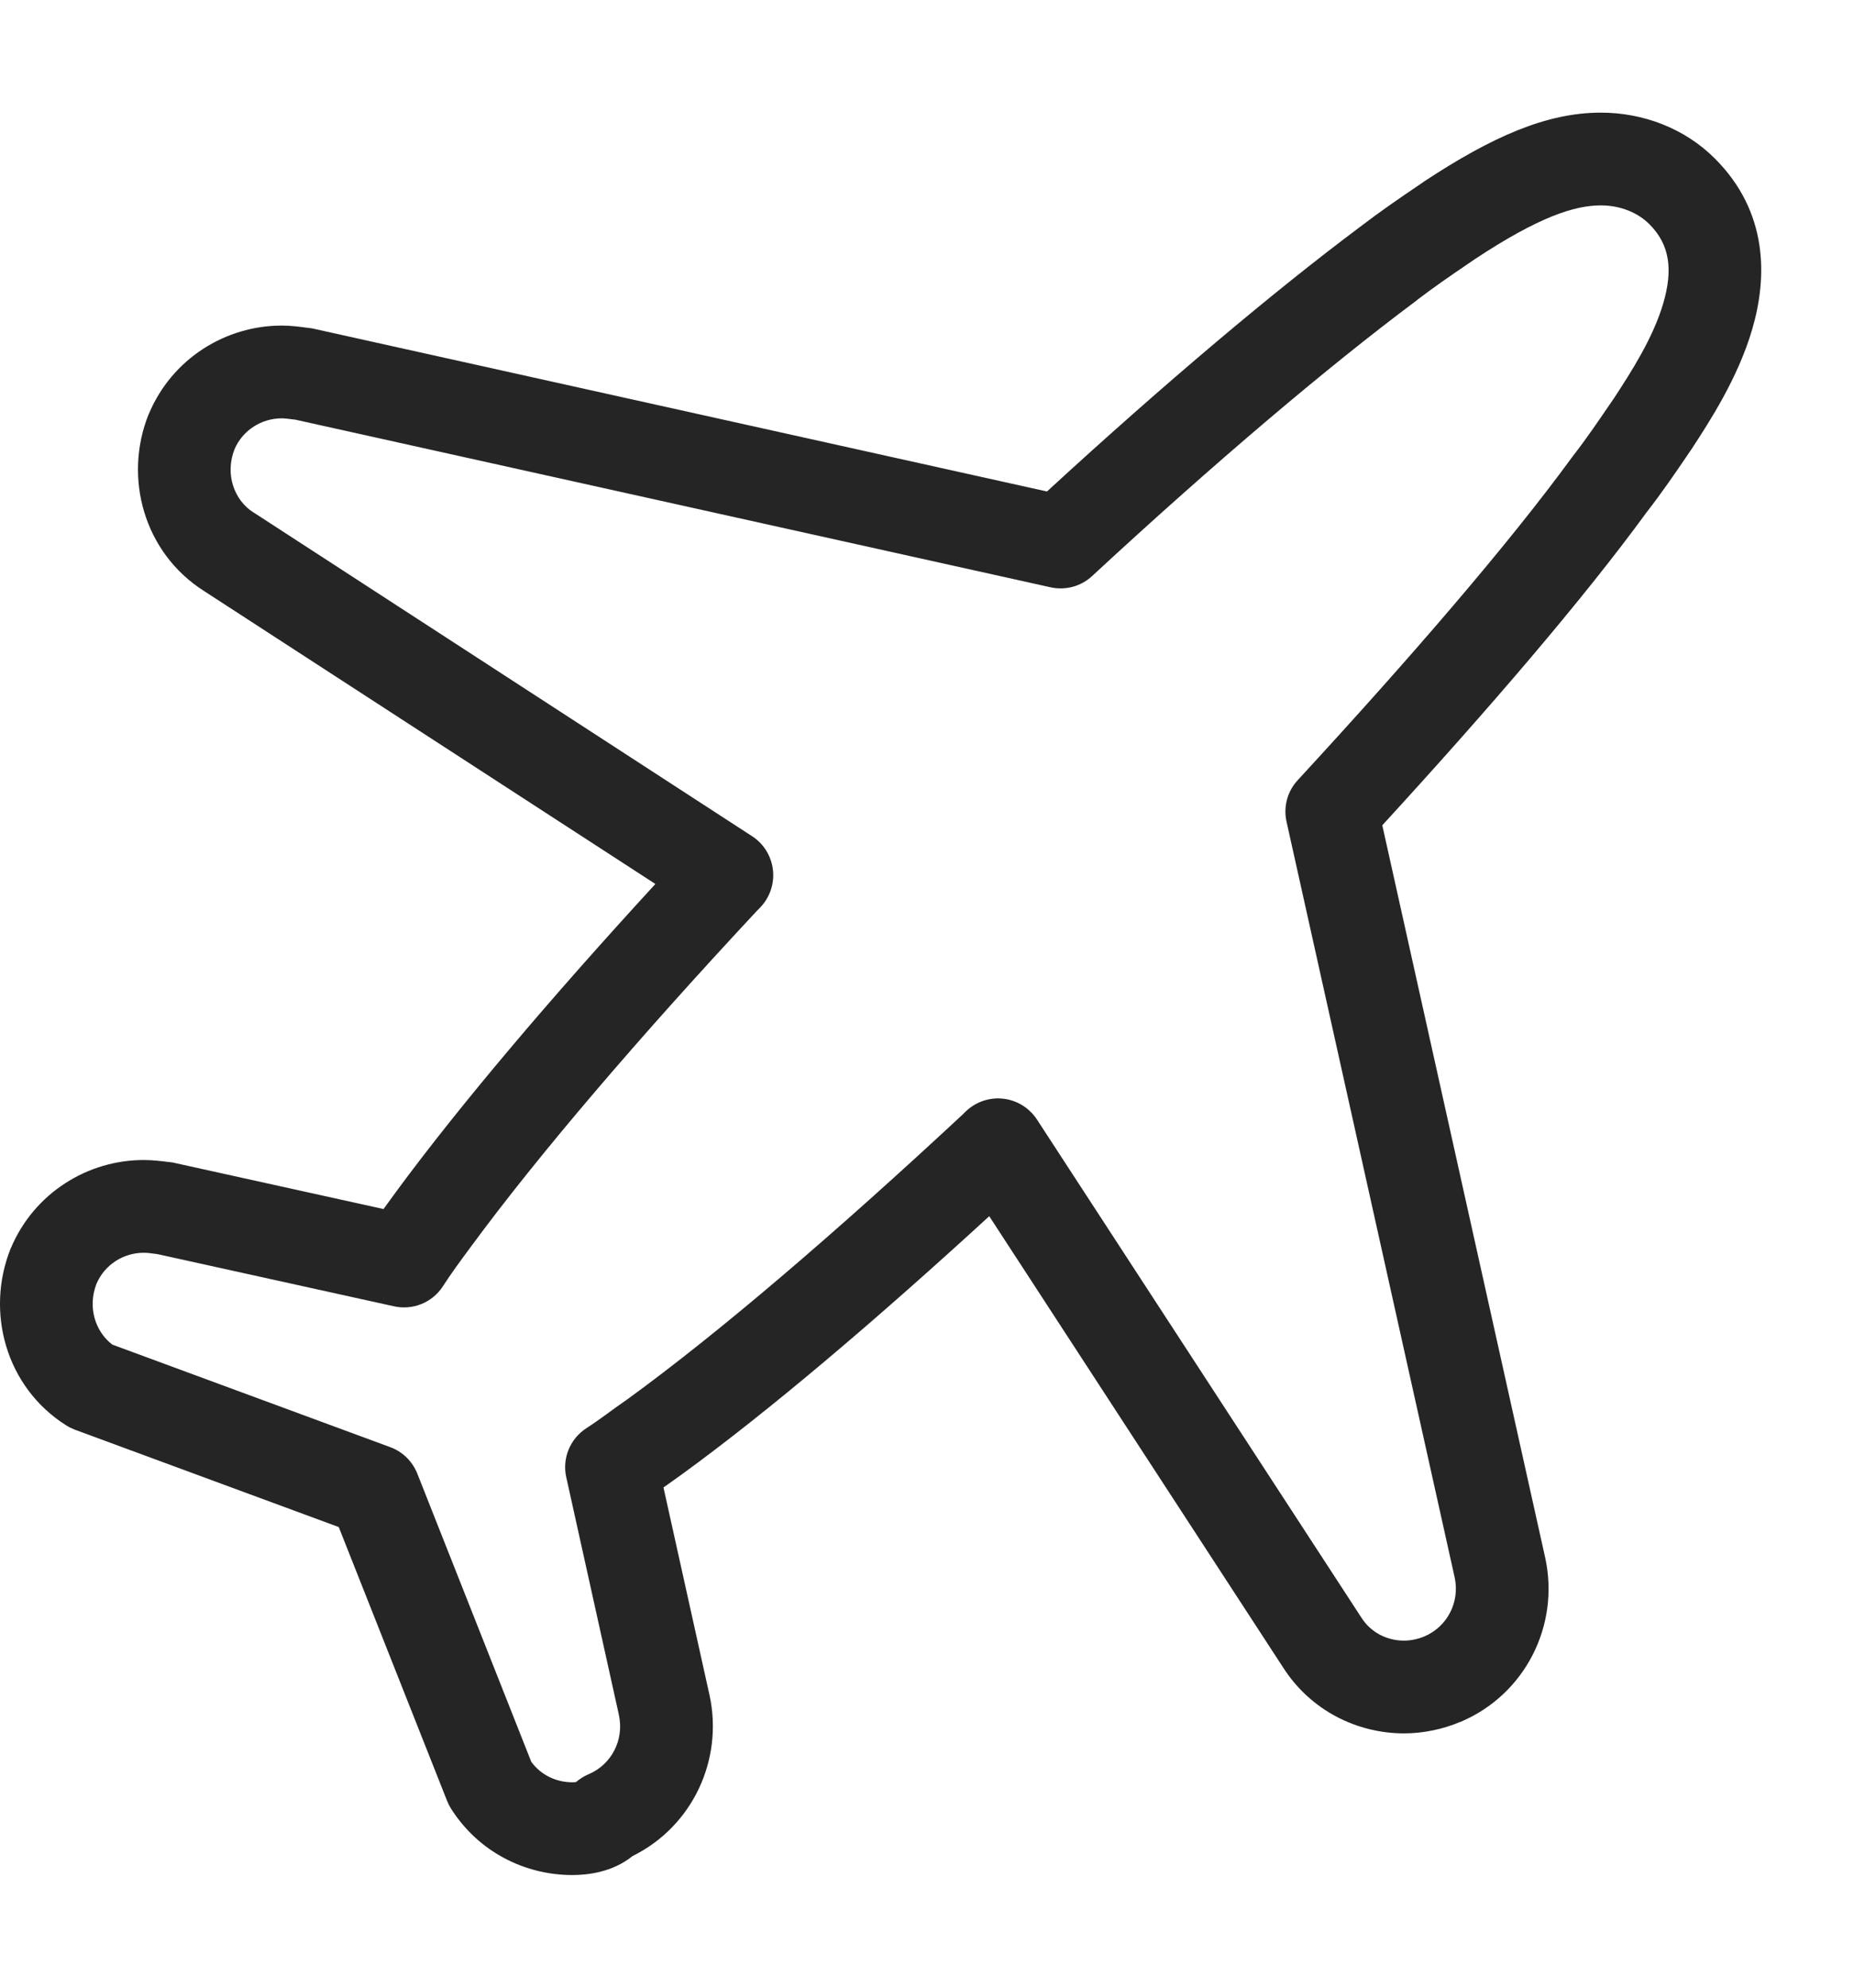 <svg xmlns="http://www.w3.org/2000/svg" fill="none" viewBox="0 0 14 15" height="15" width="14">
<path fill="#252525" d="M11.138 1.955C11.119 1.968 11.1 1.981 11.081 1.994C10.956 2.079 10.83 2.165 10.698 2.266L10.694 2.27C10.035 2.761 9.173 3.49 8.247 4.347C8.163 4.425 8.046 4.457 7.933 4.432L2.23 3.167C2.173 3.16 2.149 3.157 2.127 3.157C1.975 3.157 1.833 3.246 1.771 3.39C1.698 3.575 1.765 3.773 1.915 3.868L1.919 3.87L5.68 6.311C5.768 6.368 5.826 6.463 5.837 6.568C5.848 6.673 5.811 6.777 5.737 6.852L5.719 6.87C4.817 7.836 4.067 8.715 3.562 9.4C3.479 9.512 3.404 9.614 3.345 9.706C3.266 9.829 3.118 9.89 2.975 9.858L1.188 9.464C1.13 9.456 1.108 9.454 1.085 9.454C0.933 9.454 0.791 9.543 0.729 9.687C0.661 9.86 0.716 10.046 0.848 10.147L2.947 10.921C3.04 10.955 3.114 11.028 3.151 11.12L4.012 13.296C4.086 13.396 4.2 13.45 4.322 13.45C4.333 13.45 4.342 13.45 4.35 13.448C4.378 13.424 4.41 13.404 4.445 13.389C4.618 13.316 4.713 13.131 4.674 12.945L4.674 12.944L4.276 11.148C4.244 11.005 4.305 10.857 4.428 10.778C4.485 10.741 4.529 10.709 4.582 10.671C4.625 10.639 4.674 10.604 4.74 10.558C5.432 10.055 6.303 9.309 7.271 8.409L7.289 8.391C7.364 8.317 7.468 8.28 7.573 8.291C7.678 8.302 7.772 8.36 7.83 8.448L10.278 12.204C10.35 12.319 10.472 12.381 10.603 12.381C10.649 12.381 10.707 12.37 10.756 12.349C10.929 12.276 11.024 12.091 10.985 11.906L9.715 6.201C9.69 6.089 9.721 5.972 9.799 5.888C10.654 4.961 11.389 4.11 11.872 3.449L11.878 3.441C11.98 3.31 12.065 3.184 12.15 3.06C12.163 3.041 12.176 3.022 12.189 3.003C12.318 2.806 12.483 2.55 12.56 2.288C12.633 2.037 12.611 1.847 12.454 1.691C12.37 1.607 12.239 1.55 12.088 1.55C11.892 1.55 11.624 1.634 11.138 1.955ZM7.47 9.178C6.6 9.975 5.804 10.65 5.148 11.127L5.141 11.132C5.108 11.155 5.067 11.184 5.023 11.216C5.019 11.219 5.014 11.222 5.01 11.225L5.359 12.798C5.462 13.284 5.228 13.784 4.776 14.007C4.622 14.132 4.429 14.15 4.322 14.15C3.965 14.15 3.614 13.977 3.406 13.649C3.394 13.63 3.384 13.61 3.376 13.59L2.558 11.524L0.565 10.789C0.542 10.78 0.52 10.769 0.499 10.756C0.044 10.468 -0.111 9.901 0.08 9.423L0.083 9.417C0.258 9.003 0.662 8.754 1.085 8.754C1.155 8.754 1.224 8.763 1.273 8.769C1.279 8.77 1.285 8.77 1.291 8.771C1.302 8.772 1.313 8.774 1.323 8.777L2.896 9.124C2.929 9.079 2.962 9.034 2.993 8.991L2.998 8.985L2.998 8.984C3.475 8.338 4.15 7.54 4.949 6.671L1.539 4.459C1.086 4.17 0.931 3.604 1.122 3.127L1.125 3.121C1.3 2.706 1.704 2.457 2.127 2.457C2.197 2.457 2.267 2.466 2.315 2.473C2.322 2.473 2.327 2.474 2.333 2.475C2.344 2.476 2.355 2.478 2.365 2.48L7.906 3.709C8.792 2.895 9.621 2.197 10.273 1.71C10.422 1.596 10.565 1.498 10.689 1.414C10.709 1.401 10.727 1.388 10.745 1.376L10.75 1.372C11.267 1.031 11.679 0.85 12.088 0.85C12.41 0.85 12.723 0.97 12.949 1.196C13.354 1.6 13.346 2.095 13.231 2.486C13.123 2.856 12.903 3.19 12.78 3.379L12.769 3.396C12.756 3.414 12.743 3.433 12.73 3.453C12.646 3.576 12.549 3.718 12.434 3.866C11.952 4.526 11.244 5.349 10.438 6.228L11.669 11.759C11.778 12.266 11.518 12.788 11.027 12.995L11.025 12.995C10.897 13.049 10.748 13.081 10.603 13.081C10.247 13.081 9.896 12.908 9.688 12.582L7.47 9.178Z"></path>
</svg>

